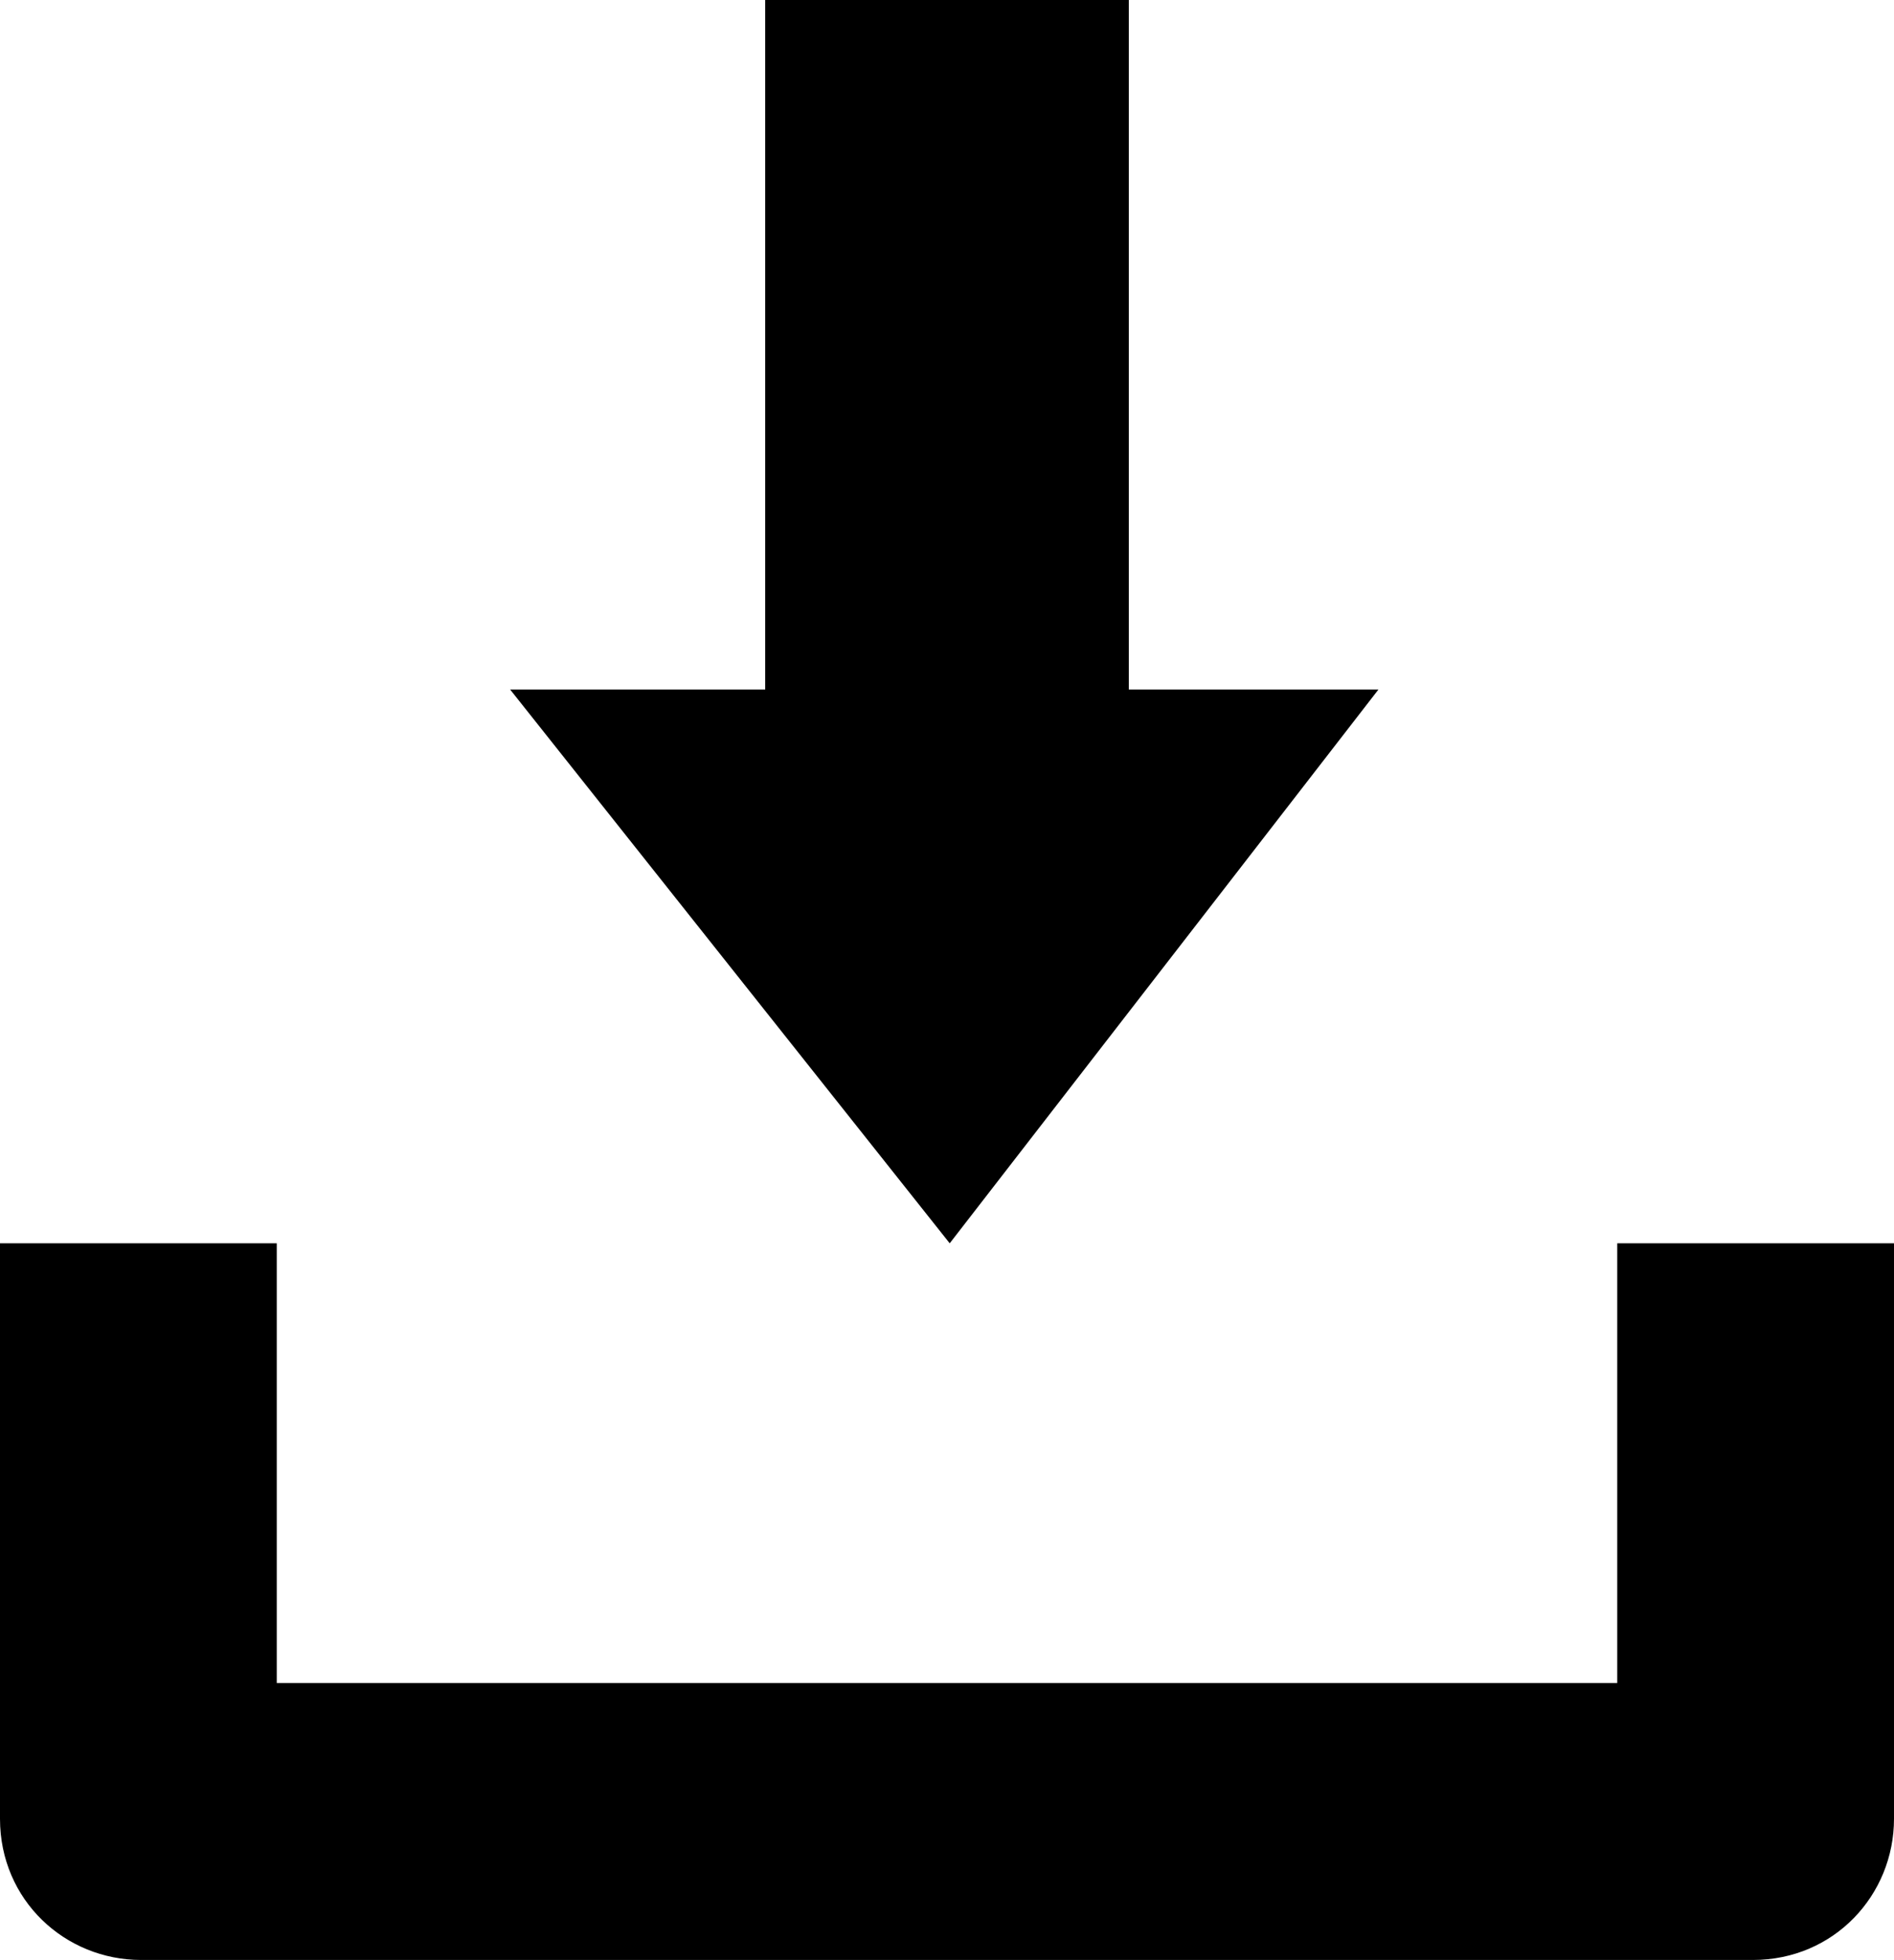 <?xml version="1.0" encoding="utf-8"?>
<!-- Generator: Adobe Illustrator 21.0.2, SVG Export Plug-In . SVG Version: 6.00 Build 0)  -->
<svg version="1.1" id="Capa_1" xmlns="http://www.w3.org/2000/svg" xmlns:xlink="http://www.w3.org/1999/xlink" x="0px" y="0px"
	 viewBox="0 0 34.9 36.1" style="enable-background:new 0 0 34.9 36.1;" xml:space="preserve">
<g>
	<path d="M29.8,22.9V31H5.1v-8.1H0v10.6c0,1.5,1.2,2.6,2.6,2.6h1.6h0.8h24.7c0,0,0.1,0,0.1,0v0h2.5c1.5,0,2.6-1.2,2.6-2.6V22.9H29.8
		z"/>
	<polygon points="25.4,12.7 20.8,12.7 20.8,0 14.1,0 14.1,12.7 9.4,12.7 17.5,22.9 	"/>
</g>
</svg>
